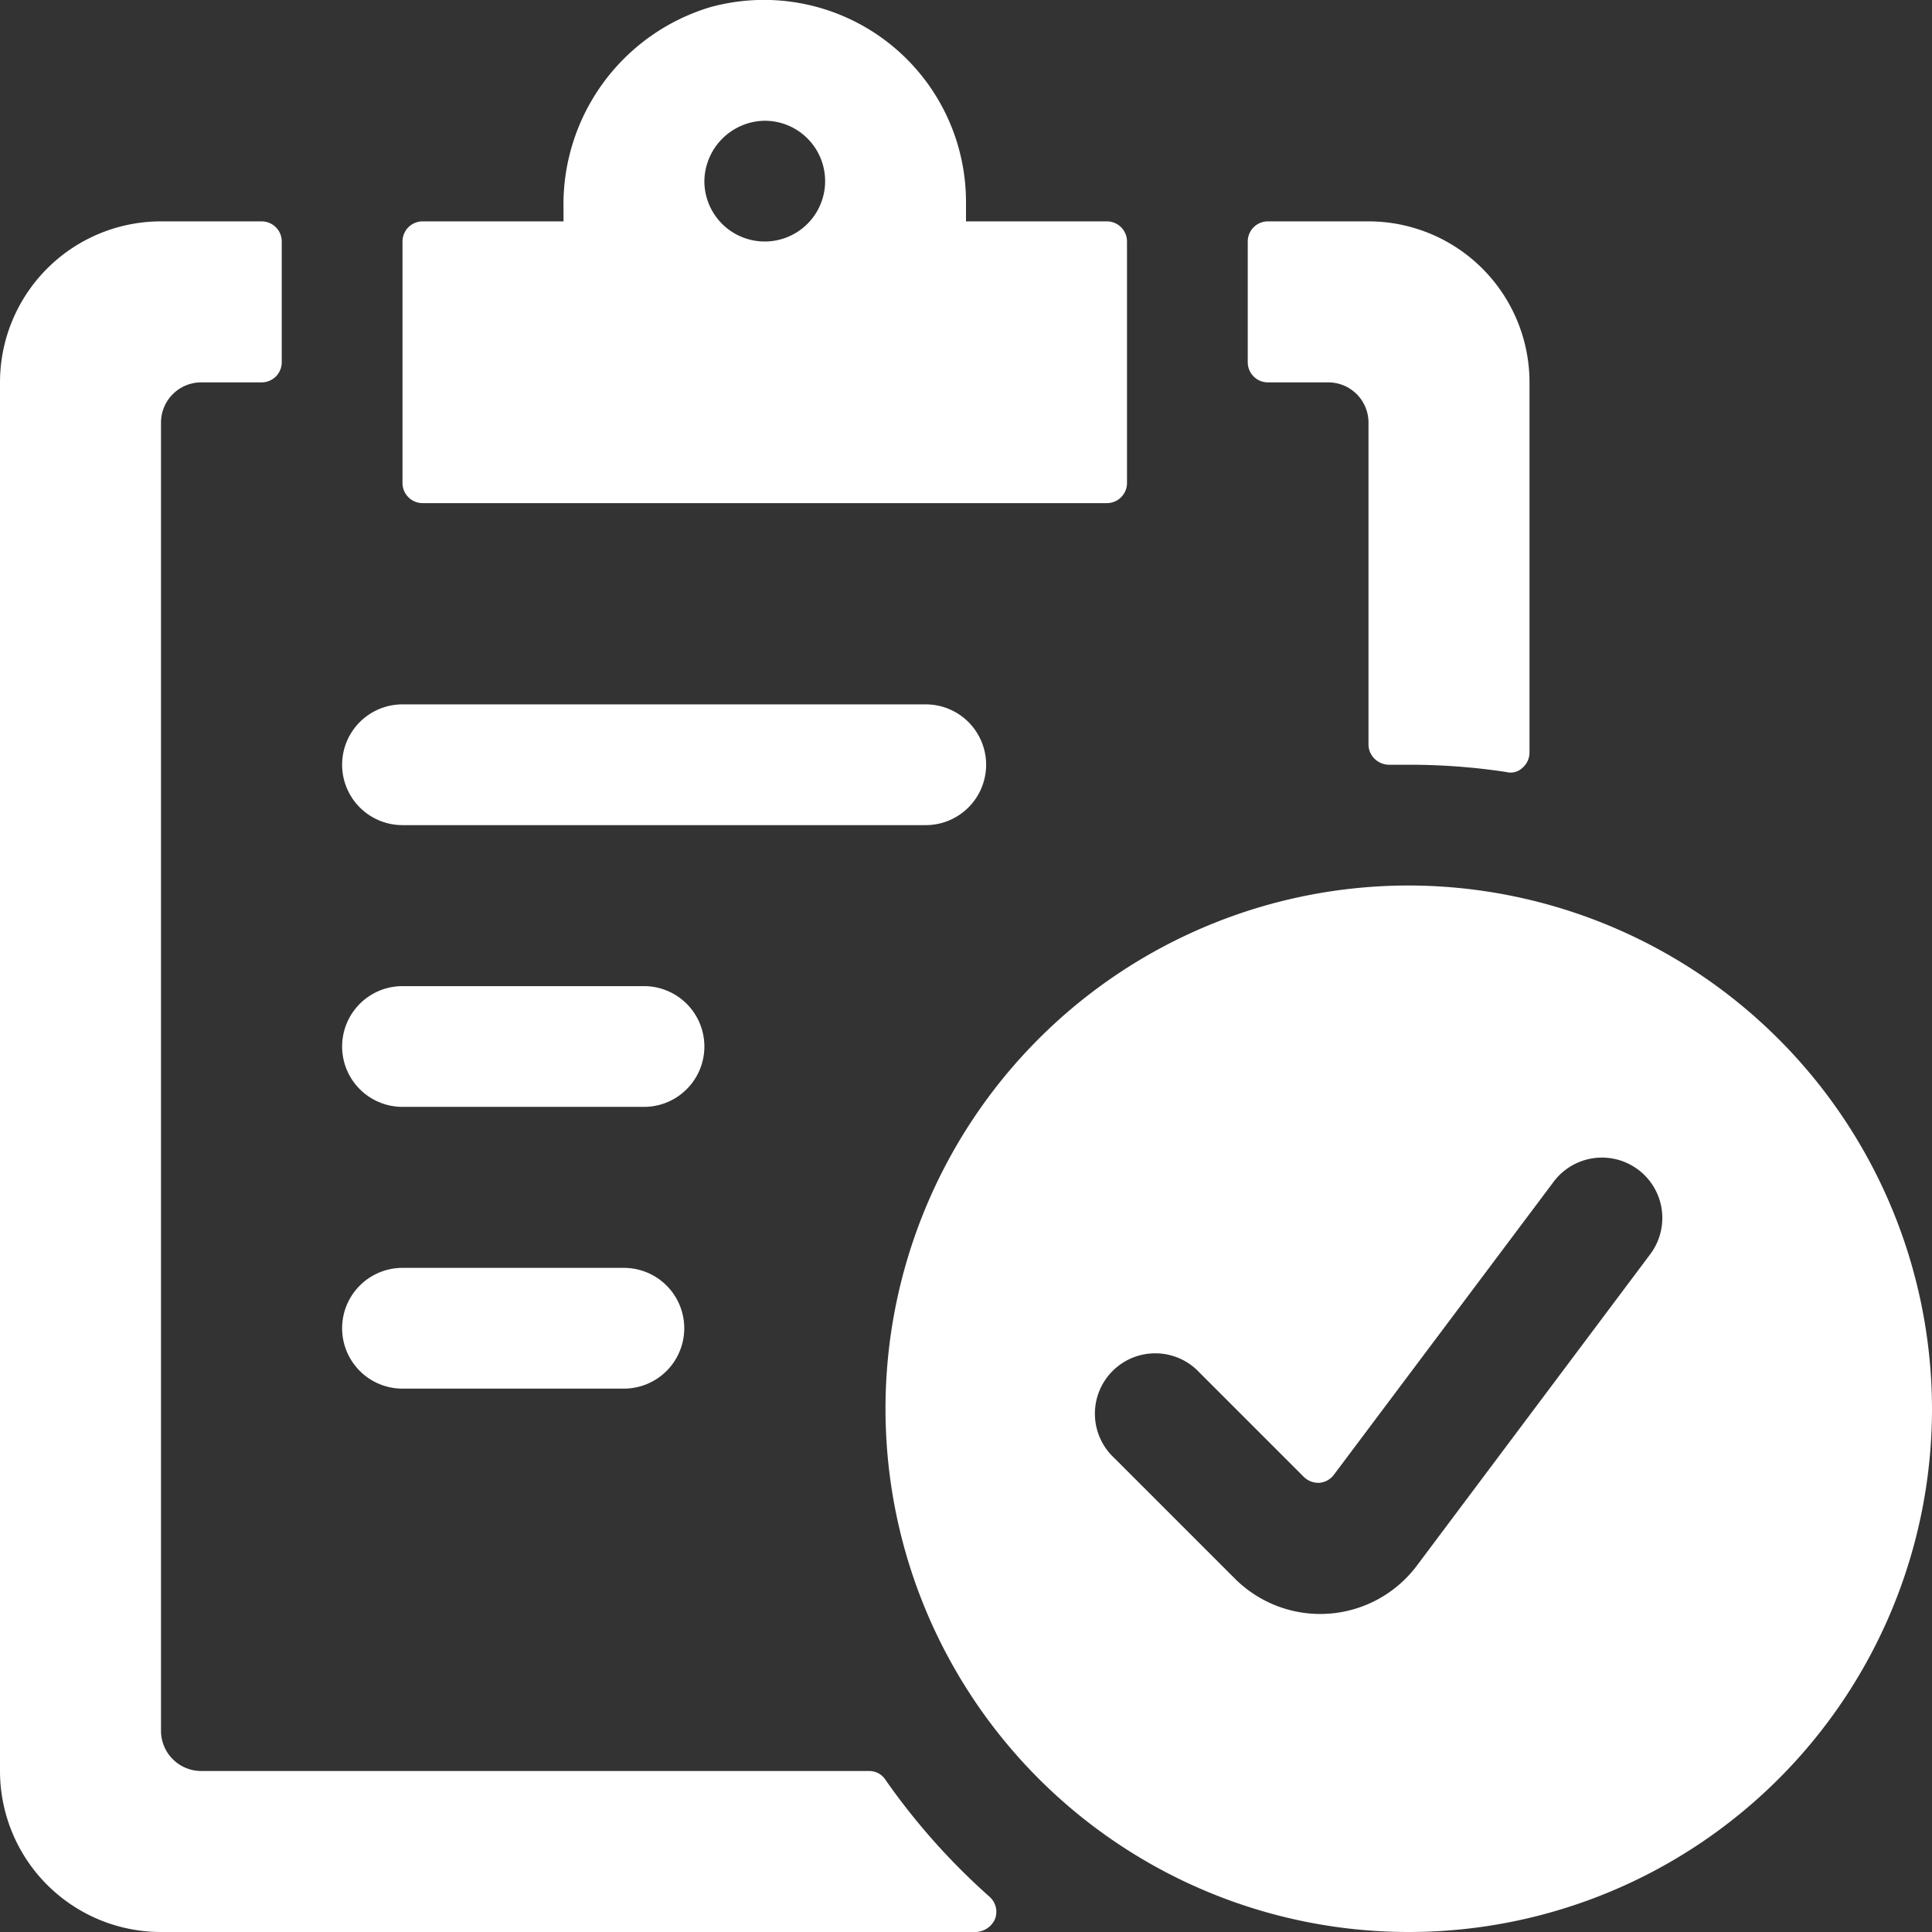 <svg xmlns="http://www.w3.org/2000/svg" viewBox="0 0 24 24" id="Task-Checklist-Check--Streamline-Streamline-3.0" height="24" width="24"><rect x="0" y="0" width="24" height="24" fill="#333333" stroke="none"/><desc>Task Checklist Check Streamline Icon: https://streamlinehq.com</desc><g><path d="M17.5 11a6.5 6.5 0 1 0 6.5 6.5 6.51 6.51 0 0 0 -6.5 -6.5Zm3 4.58 -2.9 3.87a1.5 1.5 0 0 1 -2.26 0.16l-1.5 -1.5a0.75 0.75 0 1 1 1.06 -1.06l1.3 1.3a0.26 0.26 0 0 0 0.19 0.07 0.25 0.25 0 0 0 0.18 -0.1l2.73 -3.64a0.75 0.75 0 1 1 1.2 0.9Z" fill="#fff" stroke-width="1"></path><g><path d="M5 10.25h6.5a0.75 0.75 0 0 0 0 -1.5H5a0.75 0.75 0 0 0 0 1.5Z" fill="#fff" stroke-width="1"></path><path d="M5 13.75h3a0.75 0.75 0 0 0 0 -1.5H5a0.75 0.75 0 0 0 0 1.5Z" fill="#fff" stroke-width="1"></path><path d="M5 17.25h2.75a0.75 0.75 0 0 0 0 -1.5H5a0.75 0.75 0 0 0 0 1.5Z" fill="#fff" stroke-width="1"></path><path d="M5.25 6.25h8.5A0.25 0.25 0 0 0 14 6V3a0.25 0.25 0 0 0 -0.25 -0.25H12V2.5A2.51 2.51 0 0 0 8.82 0.09 2.56 2.56 0 0 0 7 2.59v0.16H5.25A0.25 0.25 0 0 0 5 3v3a0.25 0.25 0 0 0 0.25 0.25ZM9.5 1.5a0.75 0.75 0 1 1 -0.75 0.75 0.76 0.76 0 0 1 0.75 -0.75Z" fill="#fff" stroke-width="1"></path><path d="M11 22.11a0.24 0.24 0 0 0 -0.2 -0.11H2.5a0.5 0.5 0 0 1 -0.5 -0.5V5.25a0.5 0.5 0 0 1 0.5 -0.5h0.75a0.25 0.25 0 0 0 0.25 -0.25V3a0.25 0.25 0 0 0 -0.25 -0.25H2a2 2 0 0 0 -2 2V22a2 2 0 0 0 2 2h10.12a0.27 0.27 0 0 0 0.24 -0.16 0.25 0.25 0 0 0 -0.07 -0.28A8.3 8.3 0 0 1 11 22.11Z" fill="#fff" stroke-width="1"></path><path d="M18.71 9.59a0.21 0.21 0 0 0 0.2 -0.05 0.25 0.25 0 0 0 0.09 -0.19v-4.6a2 2 0 0 0 -2 -2h-1.25a0.25 0.25 0 0 0 -0.25 0.25v1.5a0.25 0.25 0 0 0 0.25 0.25h0.75a0.5 0.5 0 0 1 0.5 0.5v4a0.25 0.25 0 0 0 0.08 0.18 0.26 0.26 0 0 0 0.18 0.07h0.24a8 8 0 0 1 1.21 0.09Z" fill="#fff" stroke-width="1"></path></g></g></svg>